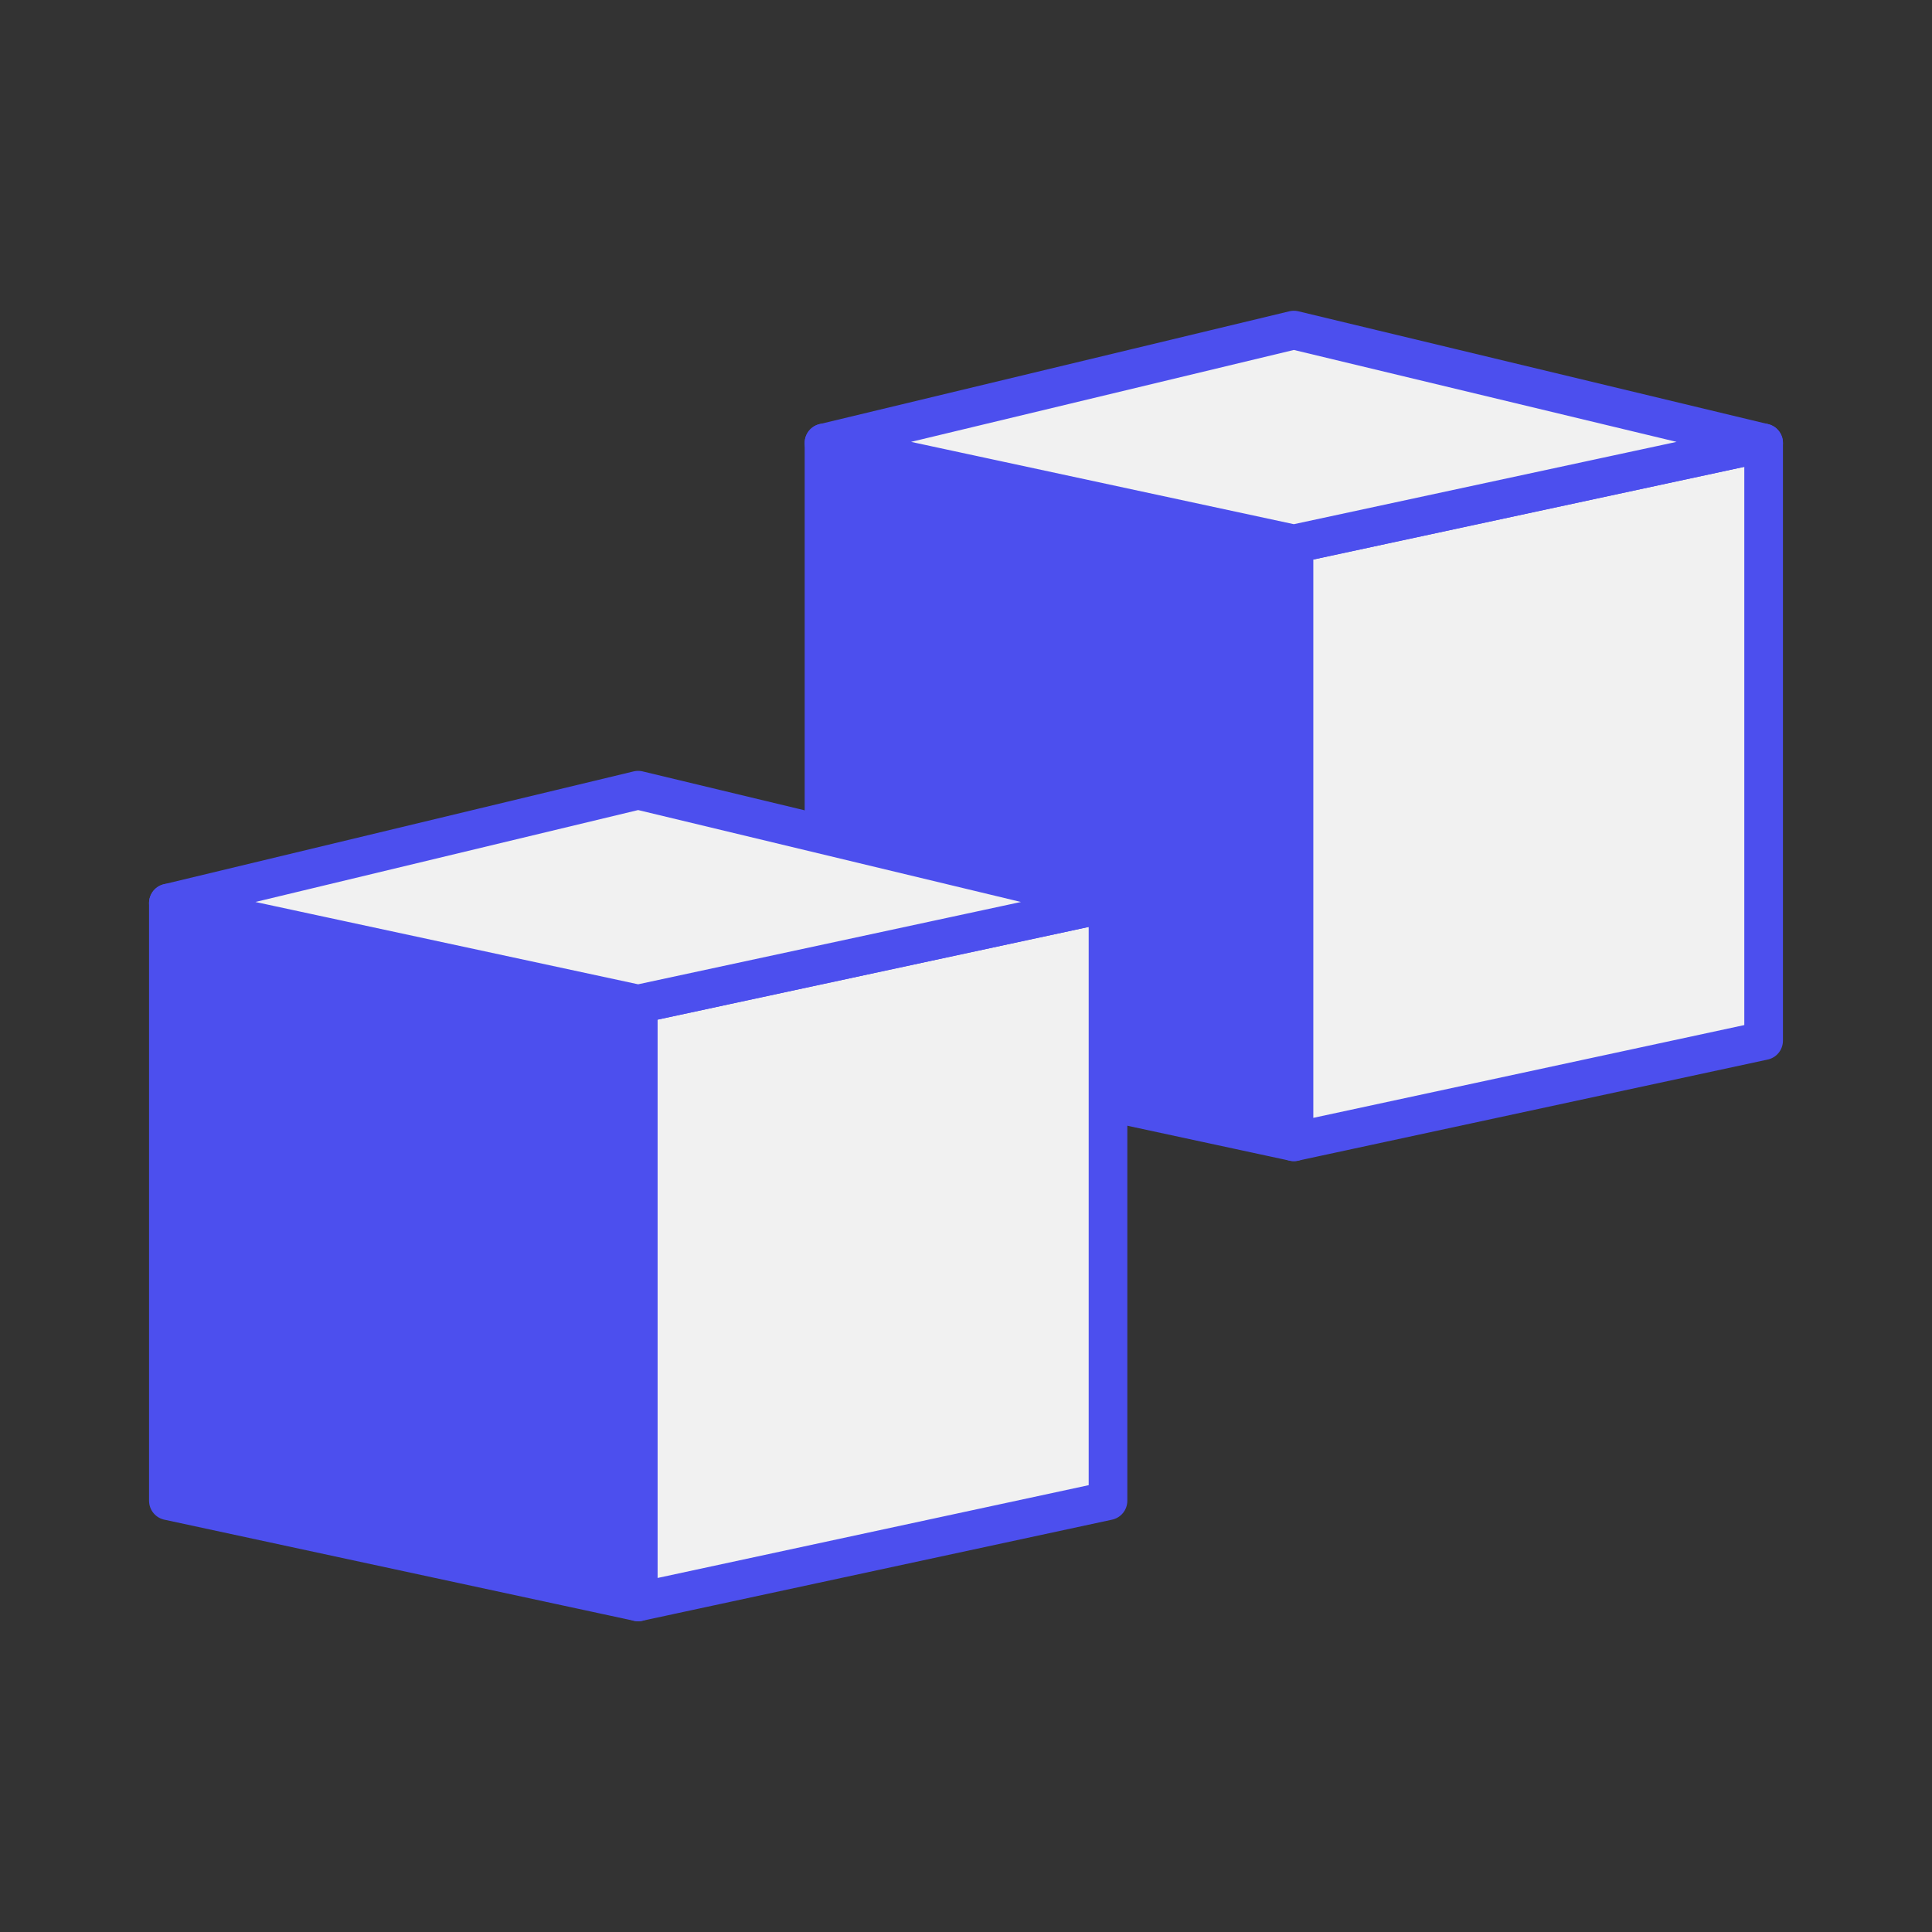 <svg id="Layer_1" data-name="Layer 1" xmlns="http://www.w3.org/2000/svg" viewBox="0 0 200 200"><rect x="0" y="0" width="200" height="200" fill="#333333" stroke="none"/><defs><style>.cls-1{fill:#f1f1f1;}.cls-1,.cls-2{stroke:#4c4fee;stroke-linecap:round;stroke-linejoin:round;stroke-width:4px;}.cls-2{fill:#4c4fee;}</style></defs><title>Artboard 86 copy</title><polygon class="cls-1" points="133.94 118.2 182.57 107.73 182.57 45.85 133.94 56.31 133.94 118.2"/><polygon class="cls-2" points="85.3 45.85 133.94 56.31 133.94 118.2 85.3 107.73 85.3 45.85"/><polygon class="cls-1" points="85.3 45.85 133.94 34.17 182.57 45.85 133.94 56.31 85.3 45.85"/><polygon class="cls-1" points="66.06 165.83 114.7 155.36 114.7 93.48 66.06 103.94 66.06 165.83"/><polygon class="cls-2" points="17.43 93.48 66.06 103.94 66.06 165.83 17.43 155.36 17.43 93.48"/><polygon class="cls-1" points="17.43 93.48 66.06 81.8 114.7 93.48 66.06 103.94 17.43 93.48"/></svg>